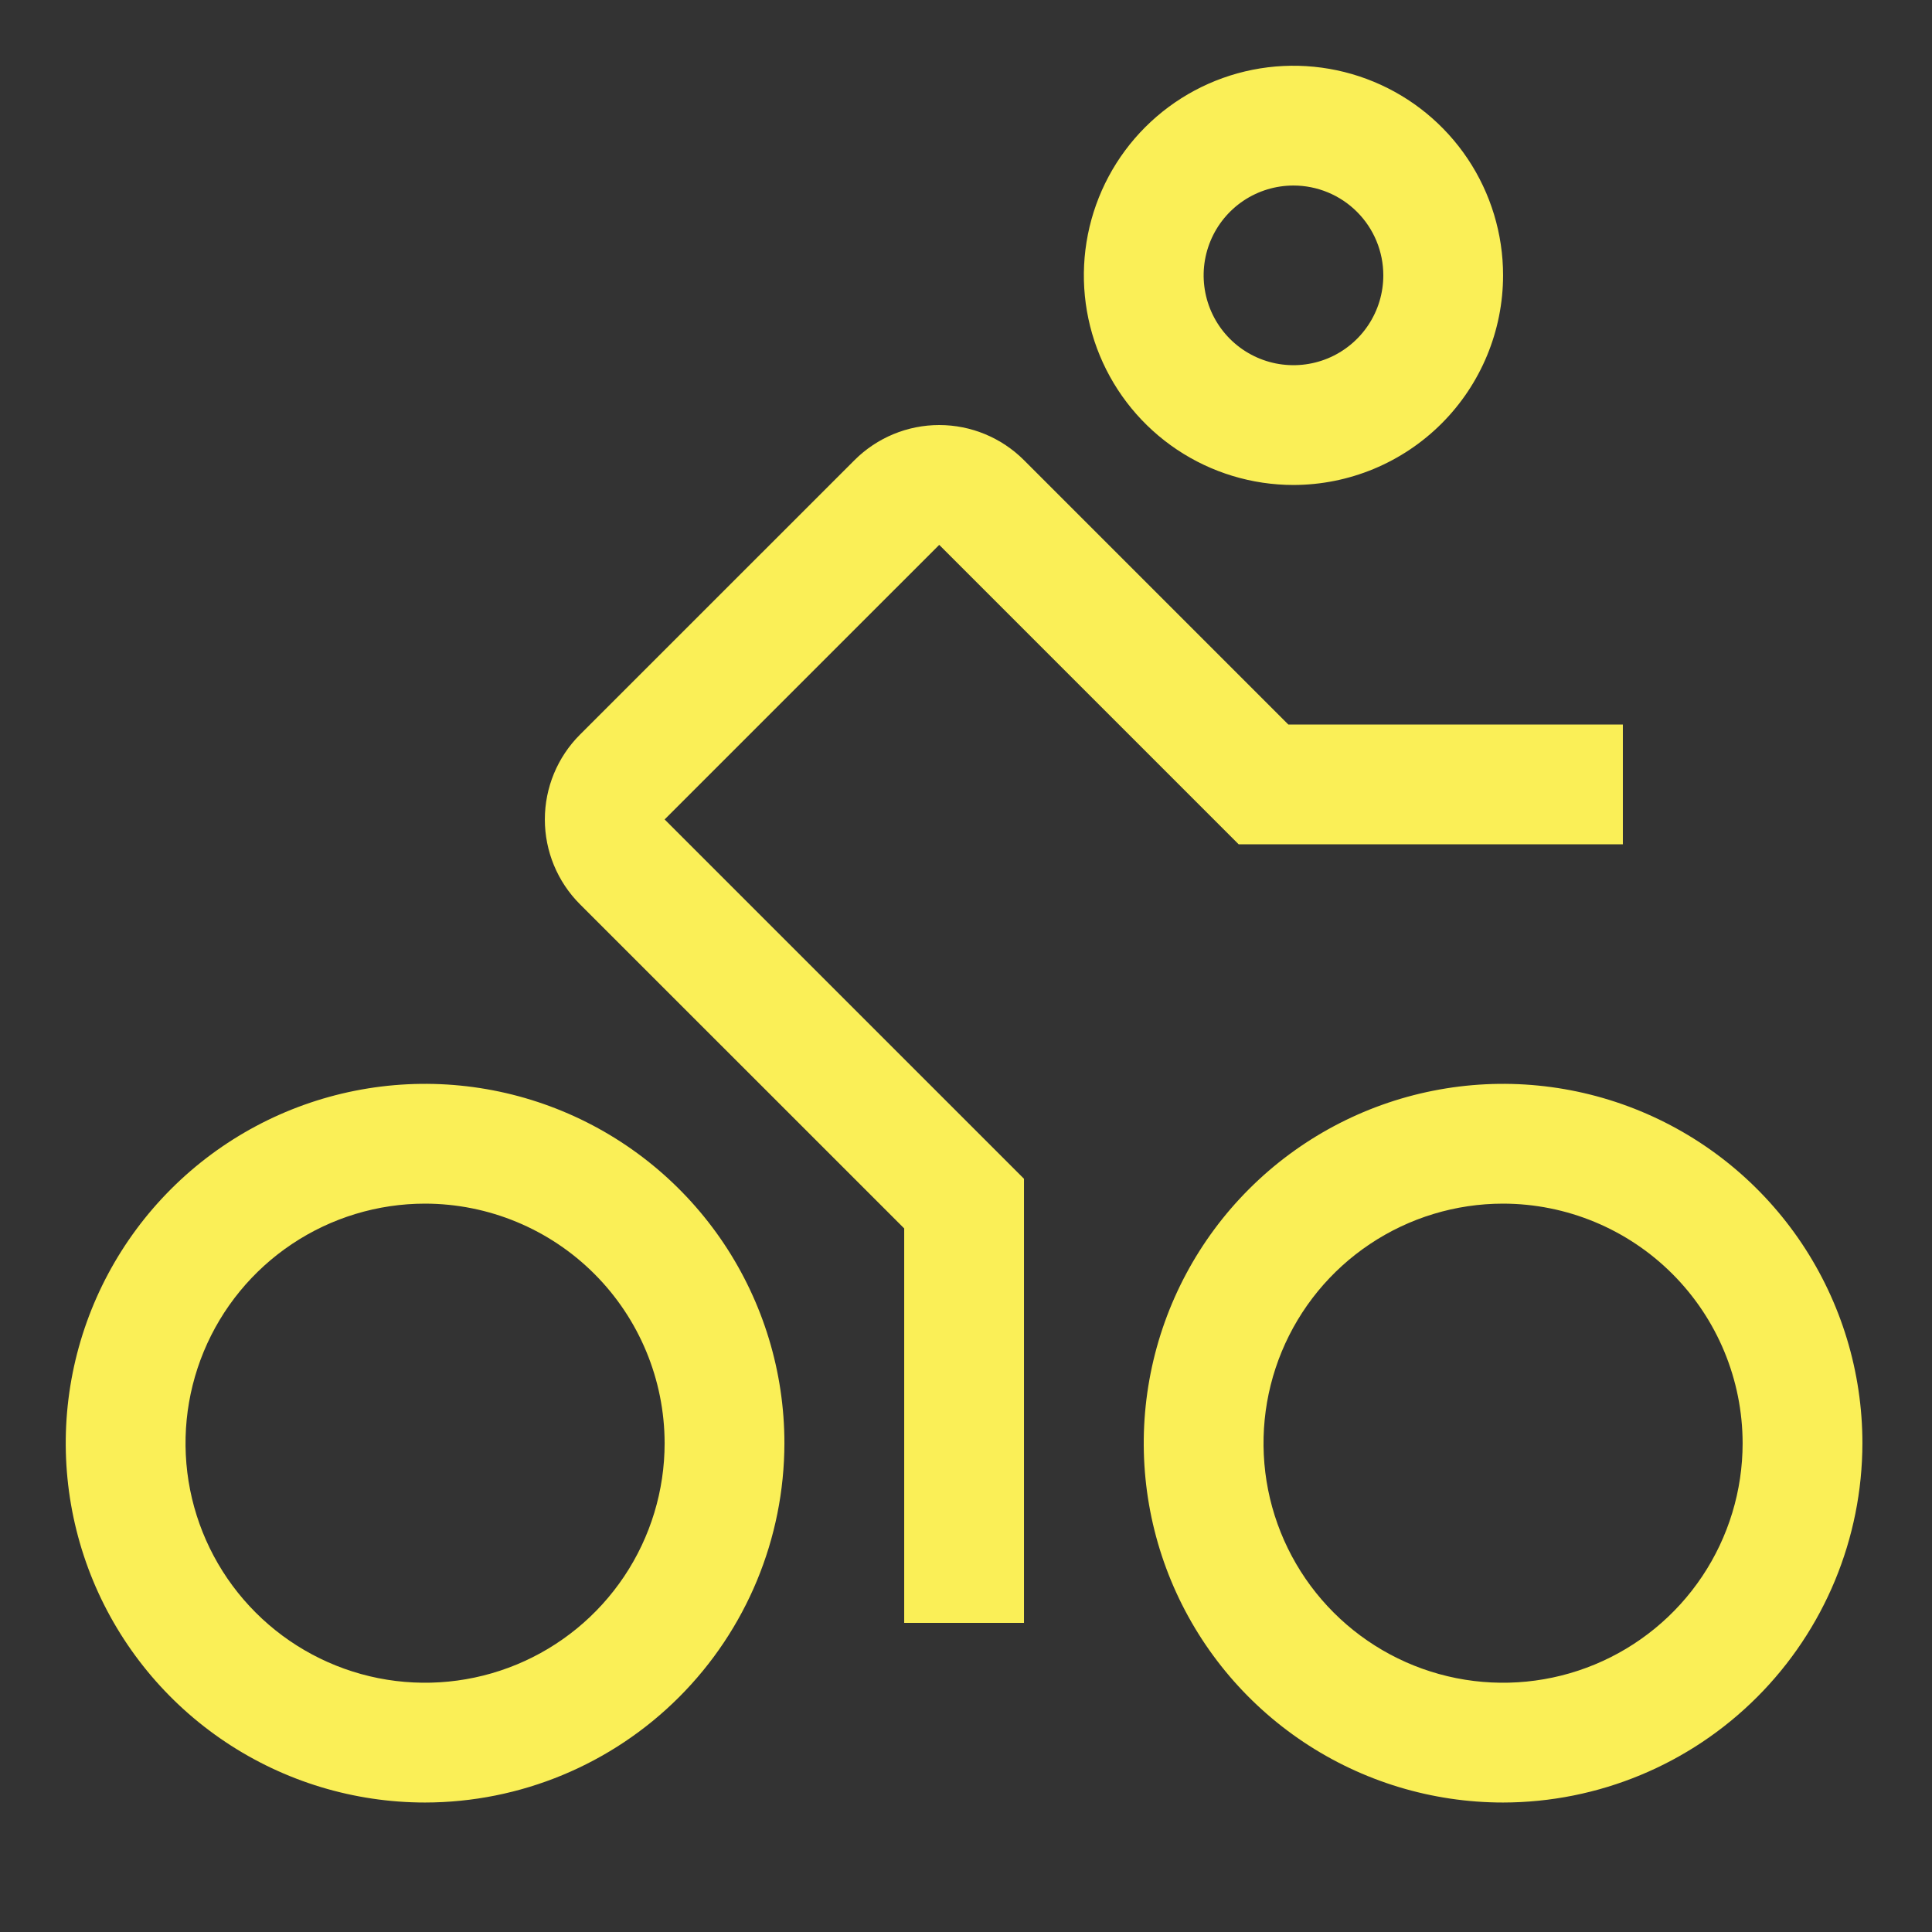 <svg width="99" height="99" viewBox="0 0 99 99" fill="none" xmlns="http://www.w3.org/2000/svg">
<rect x="0" y="0" width="99" height="99" fill="#333333" stroke="none"/>
<path d="M77.021 92.365C73.379 92.365 69.819 91.285 66.791 89.262C63.763 87.239 61.403 84.363 60.009 80.999C58.616 77.634 58.251 73.932 58.962 70.36C59.672 66.788 61.426 63.507 64.001 60.932C66.576 58.357 69.857 56.603 73.429 55.893C77 55.182 80.703 55.547 84.067 56.941C87.432 58.334 90.307 60.694 92.331 63.722C94.354 66.751 95.434 70.311 95.434 73.952C95.428 78.834 93.486 83.514 90.034 86.966C86.583 90.418 81.903 92.36 77.021 92.365ZM77.021 61.677C74.593 61.677 72.22 62.397 70.201 63.746C68.182 65.094 66.609 67.012 65.68 69.255C64.751 71.498 64.508 73.966 64.981 76.347C65.455 78.728 66.624 80.915 68.341 82.632C70.058 84.349 72.245 85.518 74.626 85.992C77.007 86.465 79.475 86.222 81.718 85.293C83.961 84.364 85.879 82.791 87.227 80.772C88.576 78.753 89.296 76.38 89.296 73.952C89.292 70.698 87.998 67.578 85.696 65.277C83.395 62.975 80.275 61.681 77.021 61.677ZM21.782 92.365C18.14 92.365 14.58 91.285 11.552 89.262C8.524 87.239 6.164 84.363 4.77 80.999C3.377 77.634 3.012 73.932 3.722 70.36C4.433 66.788 6.187 63.507 8.762 60.932C11.337 58.357 14.618 56.603 18.189 55.893C21.761 55.182 25.463 55.547 28.828 56.941C32.193 58.334 35.068 60.694 37.092 63.722C39.115 66.751 40.195 70.311 40.195 73.952C40.189 78.834 38.247 83.514 34.795 86.966C31.343 90.418 26.663 92.36 21.782 92.365ZM21.782 61.677C19.354 61.677 16.98 62.397 14.962 63.746C12.943 65.094 11.37 67.012 10.441 69.255C9.512 71.498 9.269 73.966 9.742 76.347C10.216 78.728 11.385 80.915 13.102 82.632C14.818 84.349 17.006 85.518 19.387 85.992C21.768 86.465 24.236 86.222 26.479 85.293C28.722 84.364 30.639 82.791 31.988 80.772C33.337 78.753 34.057 76.38 34.057 73.952C34.053 70.698 32.758 67.578 30.457 65.277C28.156 62.975 25.036 61.681 21.782 61.677Z" fill="#FAEF57"/>
<path d="M52.471 83.159H46.333V62.947L29.715 46.333C28.565 45.18 27.919 43.618 27.919 41.99C27.919 40.362 28.565 38.8 29.715 37.648L43.789 23.577C44.94 22.427 46.501 21.78 48.128 21.78C49.756 21.78 51.316 22.427 52.468 23.577L66.016 37.126H83.159V43.264H63.472L48.128 27.92L34.057 41.99L52.471 60.403V83.159ZM66.28 24.851C64.156 24.851 62.079 24.221 60.313 23.041C58.547 21.86 57.17 20.183 56.357 18.22C55.544 16.258 55.331 14.098 55.746 12.014C56.16 9.931 57.183 8.017 58.685 6.515C60.188 5.013 62.101 3.99 64.185 3.575C66.268 3.161 68.428 3.374 70.391 4.187C72.353 4.999 74.031 6.376 75.211 8.142C76.391 9.909 77.021 11.986 77.021 14.11C77.018 16.957 75.885 19.688 73.872 21.701C71.858 23.715 69.128 24.848 66.28 24.851ZM66.28 9.507C65.37 9.507 64.48 9.777 63.723 10.282C62.966 10.788 62.376 11.507 62.028 12.348C61.679 13.189 61.588 14.115 61.766 15.008C61.943 15.901 62.382 16.721 63.025 17.365C63.669 18.009 64.489 18.447 65.382 18.625C66.275 18.802 67.201 18.711 68.042 18.363C68.883 18.014 69.602 17.424 70.108 16.667C70.614 15.91 70.884 15.02 70.884 14.11C70.884 12.889 70.399 11.718 69.535 10.855C68.672 9.992 67.501 9.507 66.28 9.507Z" fill="#FAEF57"/>
</svg>
